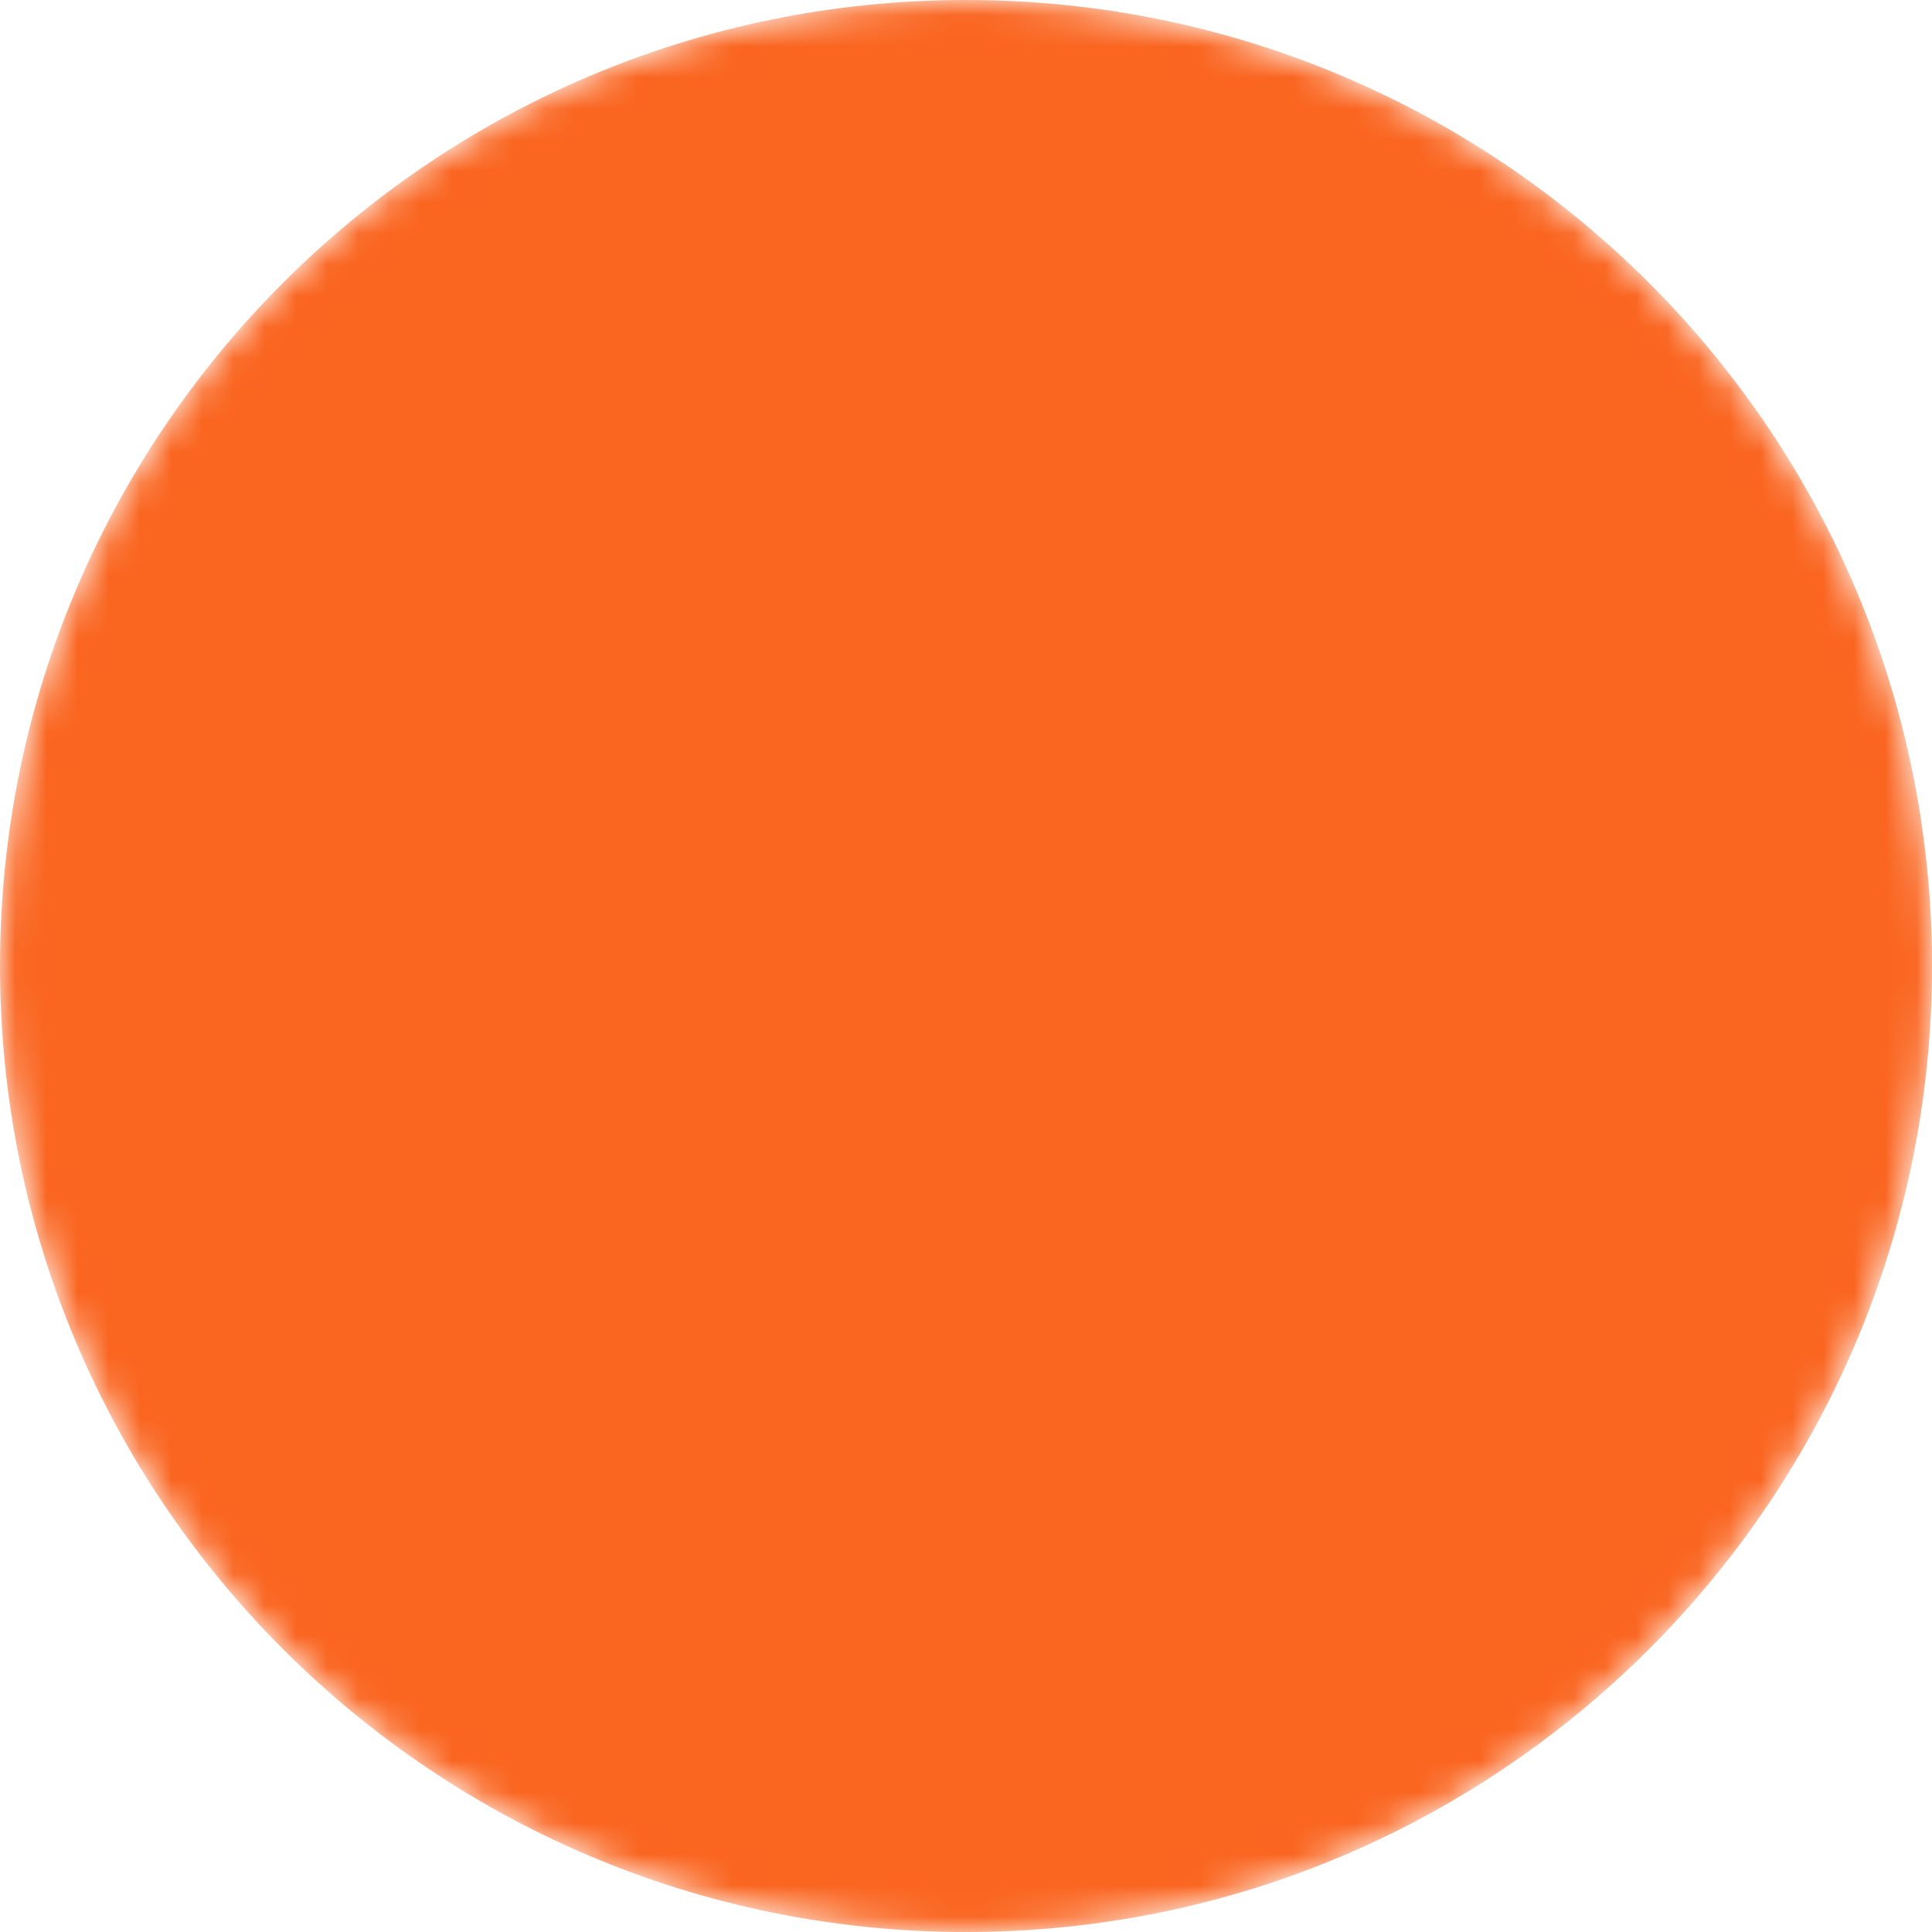 <?xml version="1.0" encoding="UTF-8"?> <svg xmlns="http://www.w3.org/2000/svg" viewBox="0 0 62.00 62.00" data-guides="{&quot;vertical&quot;:[],&quot;horizontal&quot;:[]}"><defs></defs><mask x="0.00" y="0.00" width="62" height="62" maskUnits="userSpaceOnUse" maskContentUnits="userSpaceOnUse" id="tSvgda315994e5"><path alignment-baseline="baseline" baseline-shift="baseline" fill-rule="evenodd" fill="white" x="0" y="0" width="100" height="100" rx="31" ry="31" id="tSvg13393e7df41" title="Rectangle 2" fill-opacity="1" stroke="none" stroke-opacity="1" d="M0 31C0 13.879 13.879 0 31 0H31C48.121 0 62 13.879 62 31H62C62 48.121 48.121 62 31 62H31C13.879 62 0 48.121 0 31Z" style="transform-origin: 31px 31px;"></path><path fill="black" stroke="black" fill-opacity="1" stroke-width="0" stroke-opacity="1" alignment-baseline="baseline" baseline-shift="baseline" fill-rule="evenodd" id="tSvgc4e3f93b1c" title="Path 1" d="M39.733 13.549C36.66 11.017 32.616 10.009 28.638 10.784C23.284 11.826 18.983 16.346 18.18 21.776C17.525 26.207 19.099 30.632 22.391 33.614C23.874 34.957 24.769 36.892 24.911 39.063C24.914 39.102 24.922 39.14 24.93 39.178C24.93 41.447 24.93 43.715 24.93 45.984C24.93 46.359 25.234 46.663 25.609 46.663C25.835 46.663 26.06 46.663 26.286 46.663C26.561 48.636 28.012 50.147 29.758 50.147C30.785 50.147 31.813 50.147 32.84 50.147C34.587 50.147 36.036 48.636 36.312 46.663C36.538 46.663 36.763 46.663 36.989 46.663C37.364 46.663 37.668 46.359 37.668 45.984C37.668 43.679 37.668 41.374 37.668 39.069C37.668 39.067 37.668 39.066 37.668 39.064C37.668 37.045 38.585 35.095 40.251 33.573C42.996 31.062 44.562 27.513 44.568 23.792C44.573 19.826 42.798 16.066 39.733 13.549ZM28.899 26.433C28.551 26.433 28.203 26.433 27.855 26.433C27.28 26.433 26.812 25.965 26.812 25.39C26.812 24.815 27.28 24.347 27.855 24.347C28.431 24.347 28.899 24.815 28.899 25.39C28.899 25.738 28.899 26.085 28.899 26.433ZM33.7 25.39C33.701 24.814 34.168 24.347 34.744 24.347C35.319 24.347 35.787 24.815 35.787 25.39C35.787 25.965 35.319 26.433 34.744 26.433C34.397 26.433 34.049 26.433 33.702 26.433C33.701 26.085 33.701 25.738 33.7 25.39ZM33.291 39.695C34.298 39.695 35.304 39.695 36.31 39.695C36.31 41.565 36.31 43.435 36.31 45.305C36.103 45.305 35.896 45.305 35.689 45.305C35.687 45.305 35.686 45.305 35.684 45.305C35.683 45.305 35.681 45.305 35.68 45.305C32.759 45.305 29.839 45.305 26.919 45.305C26.917 45.305 26.915 45.305 26.914 45.305C26.912 45.305 26.911 45.305 26.909 45.305C26.702 45.305 26.495 45.305 26.288 45.305C26.288 43.435 26.288 41.565 26.288 39.695C28.456 39.695 30.623 39.695 32.791 39.695M30.256 38.337C30.256 34.822 30.256 31.306 30.256 27.791C30.953 27.791 31.649 27.791 32.346 27.791C32.351 31.306 32.356 34.822 32.361 38.337C31.66 38.337 30.958 38.337 30.256 38.337ZM32.84 48.789C31.813 48.789 30.785 48.789 29.758 48.789C28.745 48.789 27.895 47.882 27.659 46.663C30.086 46.663 32.512 46.663 34.938 46.663C34.704 47.882 33.853 48.789 32.84 48.789ZM39.335 32.571C37.583 34.172 36.545 36.198 36.351 38.337C35.474 38.337 34.596 38.337 33.719 38.337C33.714 34.822 33.709 31.306 33.704 27.791C34.05 27.791 34.397 27.791 34.744 27.791C36.069 27.79 37.144 26.715 37.145 25.39C37.144 24.065 36.069 22.991 34.744 22.989C33.418 22.991 32.344 24.065 32.342 25.391C32.343 25.738 32.343 26.086 32.344 26.433C31.648 26.433 30.952 26.433 30.256 26.433C30.256 26.085 30.256 25.738 30.256 25.39C30.255 24.065 29.181 22.991 27.855 22.989C26.53 22.991 25.456 24.065 25.454 25.39C25.456 26.715 26.53 27.79 27.855 27.791C28.203 27.791 28.551 27.791 28.899 27.791C28.899 31.306 28.899 34.822 28.899 38.337C27.998 38.337 27.097 38.337 26.196 38.337C25.908 36.072 24.899 34.053 23.302 32.607C20.348 29.93 18.935 25.956 19.523 21.974C20.243 17.104 24.098 13.051 28.897 12.116C32.476 11.42 36.111 12.323 38.868 14.596C41.62 16.856 43.214 20.232 43.209 23.793C43.205 27.133 41.8 30.317 39.335 32.571Z"></path></mask><path alignment-baseline="baseline" baseline-shift="baseline" fill-rule="evenodd" fill="#fa6520" mask="url(#tSvgda315994e5)" x="0" y="0" width="100" height="100" rx="31" ry="31" id="tSvg169ab55516e" title="Rectangle 1" fill-opacity="1" stroke="none" stroke-opacity="1" d="M0 31C0 13.879 13.879 0 31 0H31C48.121 0 62 13.879 62 31H62C62 48.121 48.121 62 31 62H31C13.879 62 0 48.121 0 31Z" style="transform-origin: 31px 31px;"></path></svg> 